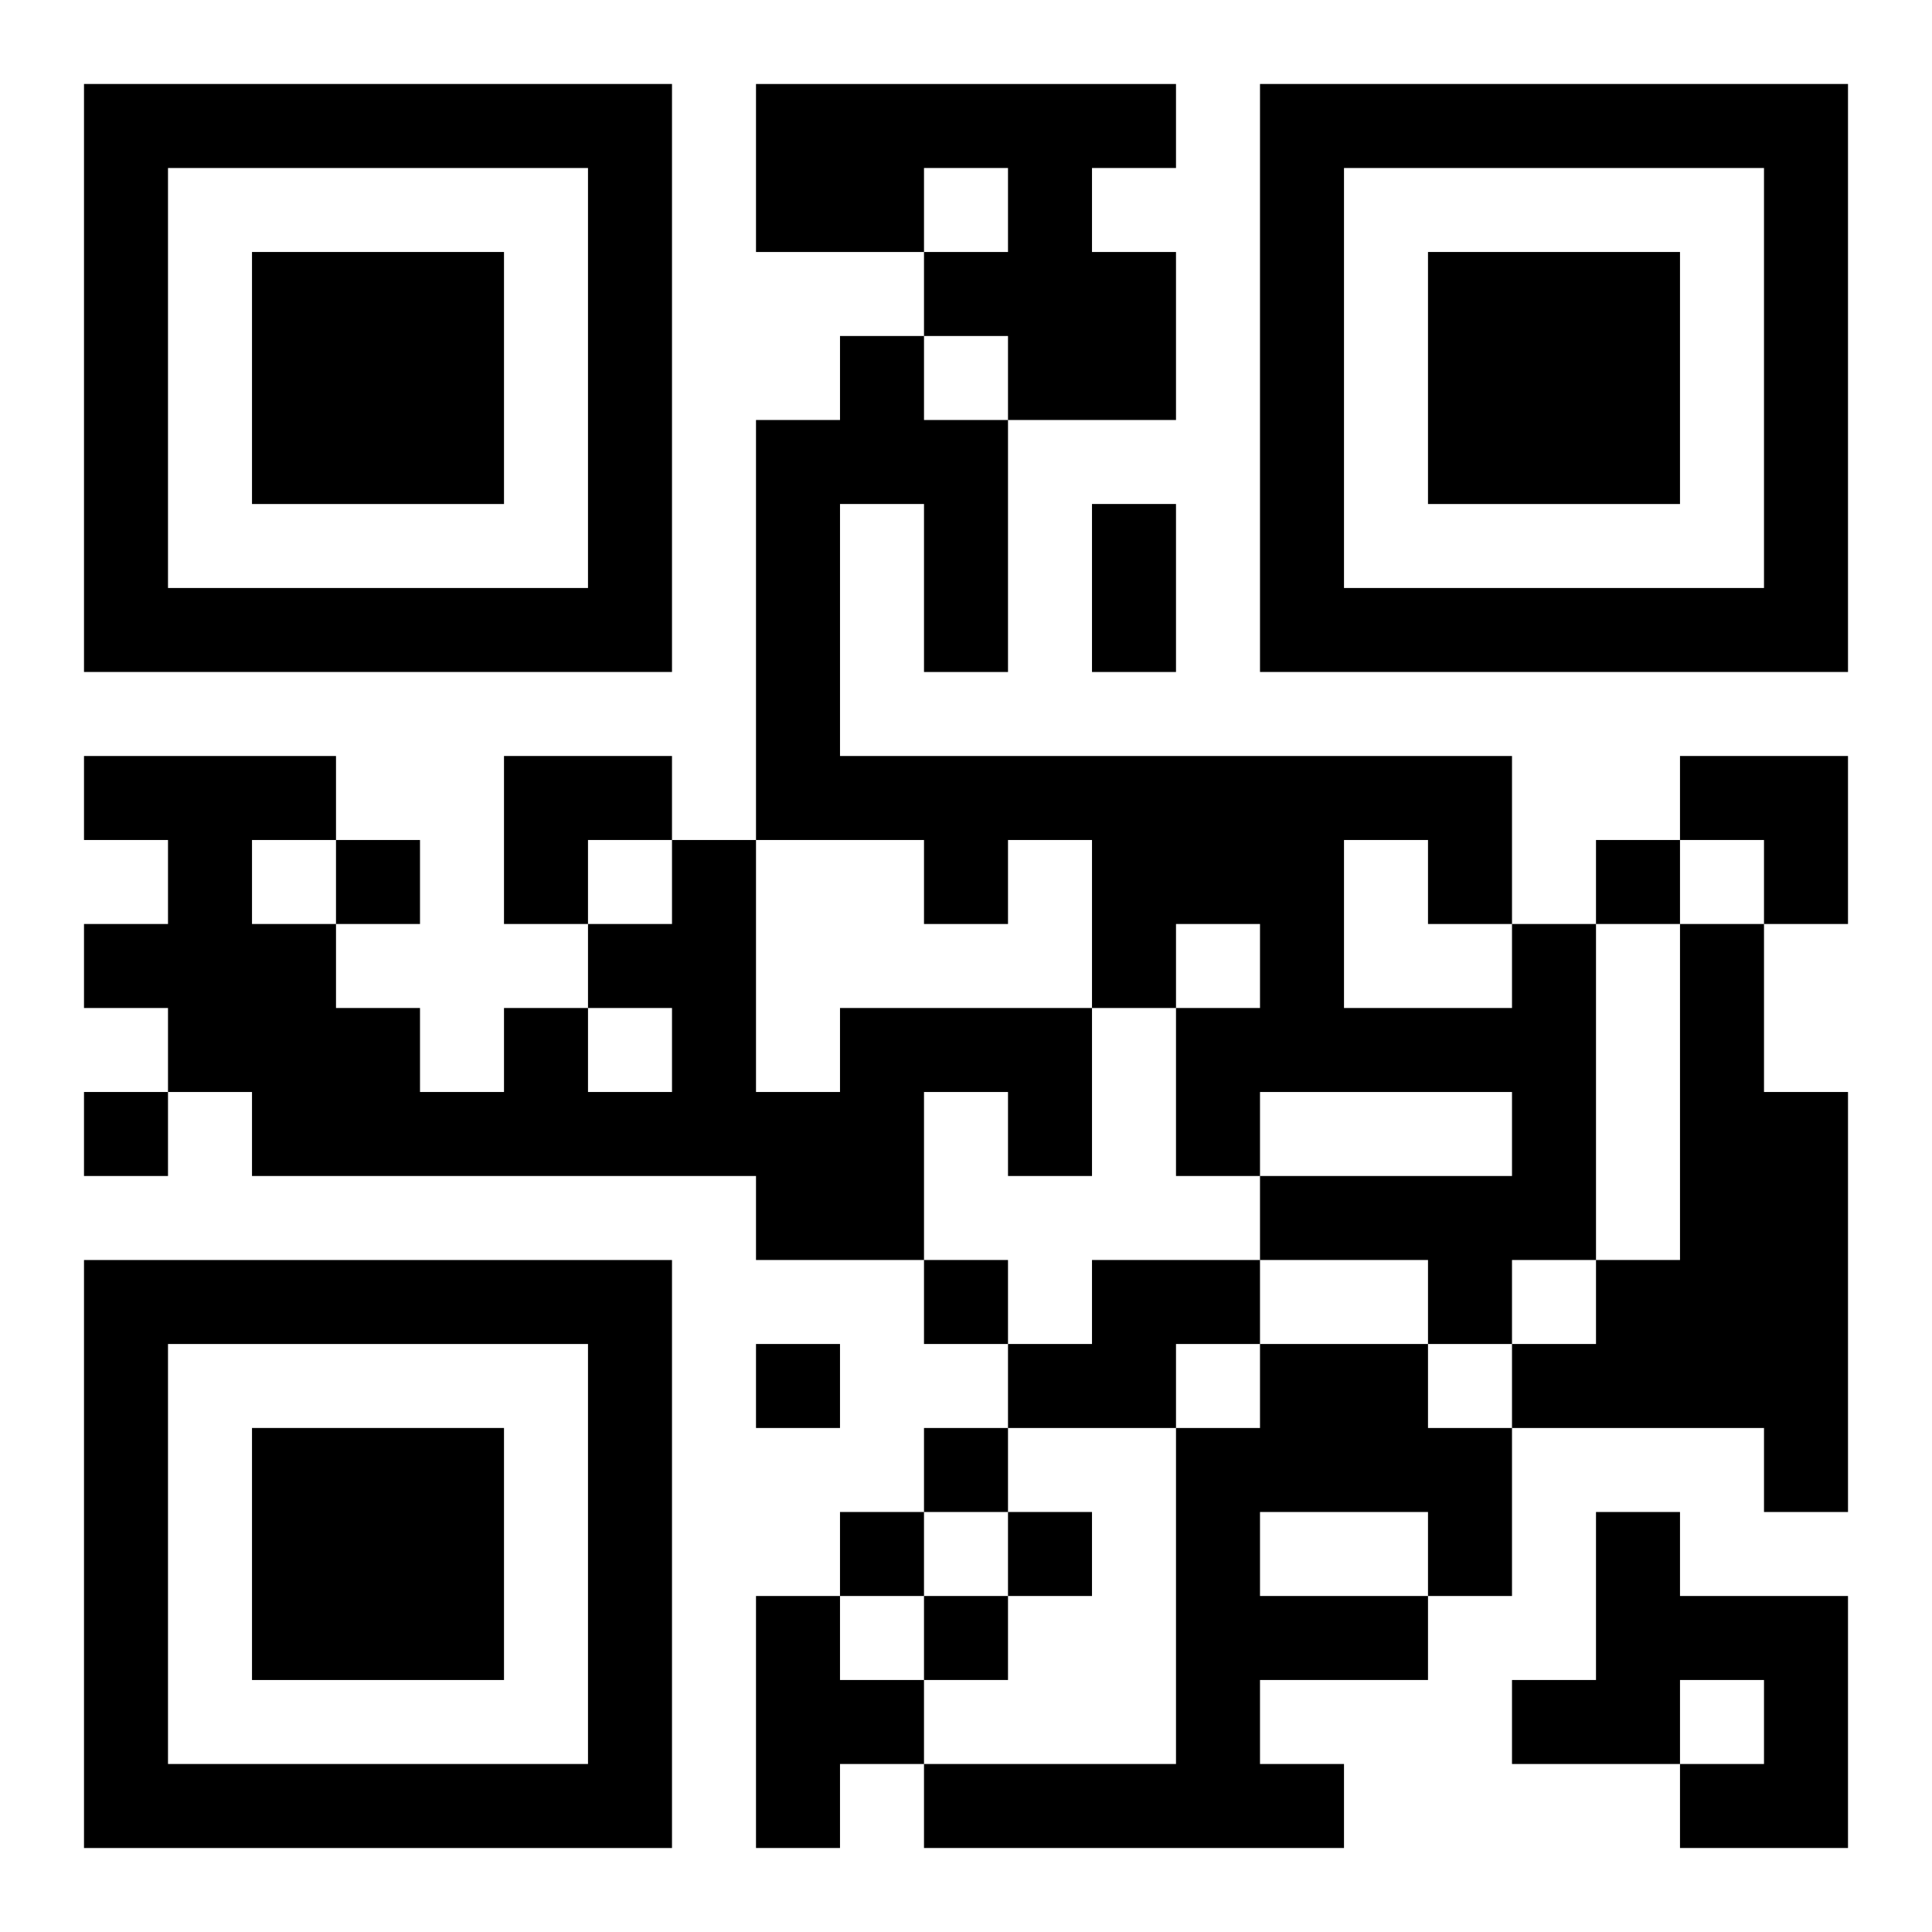 <?xml version="1.0" encoding="UTF-8"?>
<svg width="250" height="250" baseProfile="full" version="1.1" viewBox="-1 -1 23 23" xmlns="http://www.w3.org/2000/svg" xmlns:xlink="http://www.w3.org/1999/xlink"><symbol id="a"><path d="m0 7v7h7v-7h-7zm1 1h5v5h-5v-5zm1 1v3h3v-3h-3z"/></symbol><use y="-7" xlink:href="#a"/><use y="7" xlink:href="#a"/><use x="14" y="-7" xlink:href="#a"/><path d="m8 0h5v1h-1v1h1v2h-2v-1h-1v-1h1v-1h-1v1h-2v-2m9 10h1v4h-1v1h-1v-1h-2v-1h3v-1h-3v1h-1v-2h1v-1h-1v1h-1v-2h-1v1h-1v-1h-2v-5h1v-1h1v1h1v3h-1v-2h-1v3h8v2m-2-1v2h2v-1h-1v-1h-1m4 1h1v2h1v5h-1v-1h-3v-1h1v-1h1v-4m-10 1h3v2h-1v-1h-1v2h-2v-1h-6v-1h-1v-1h-1v-1h1v-1h-1v-1h3v1h-1v1h1v1h1v1h1v-1h1v1h1v-1h-1v-1h1v-1h1v3h1v-1m3 3h2v1h-1v1h-2v-1h1v-1m2 1h2v1h1v2h-1v1h-2v1h1v1h-5v-1h3v-4h1v-1m0 2v1h2v-1h-2m4 0h1v1h2v3h-2v-1h1v-1h-1v1h-2v-1h1v-2m-10 1h1v1h1v1h-1v1h-1v-3m-5-9v1h1v-1h-1m15 0v1h1v-1h-1m-18 3v1h1v-1h-1m10 2v1h1v-1h-1m-2 1v1h1v-1h-1m2 1v1h1v-1h-1m-1 1v1h1v-1h-1m2 0v1h1v-1h-1m-1 1v1h1v-1h-1m2-13h1v2h-1v-2m-7 3h2v1h-1v1h-1zm14 0h2v2h-1v-1h-1z"/></svg>
